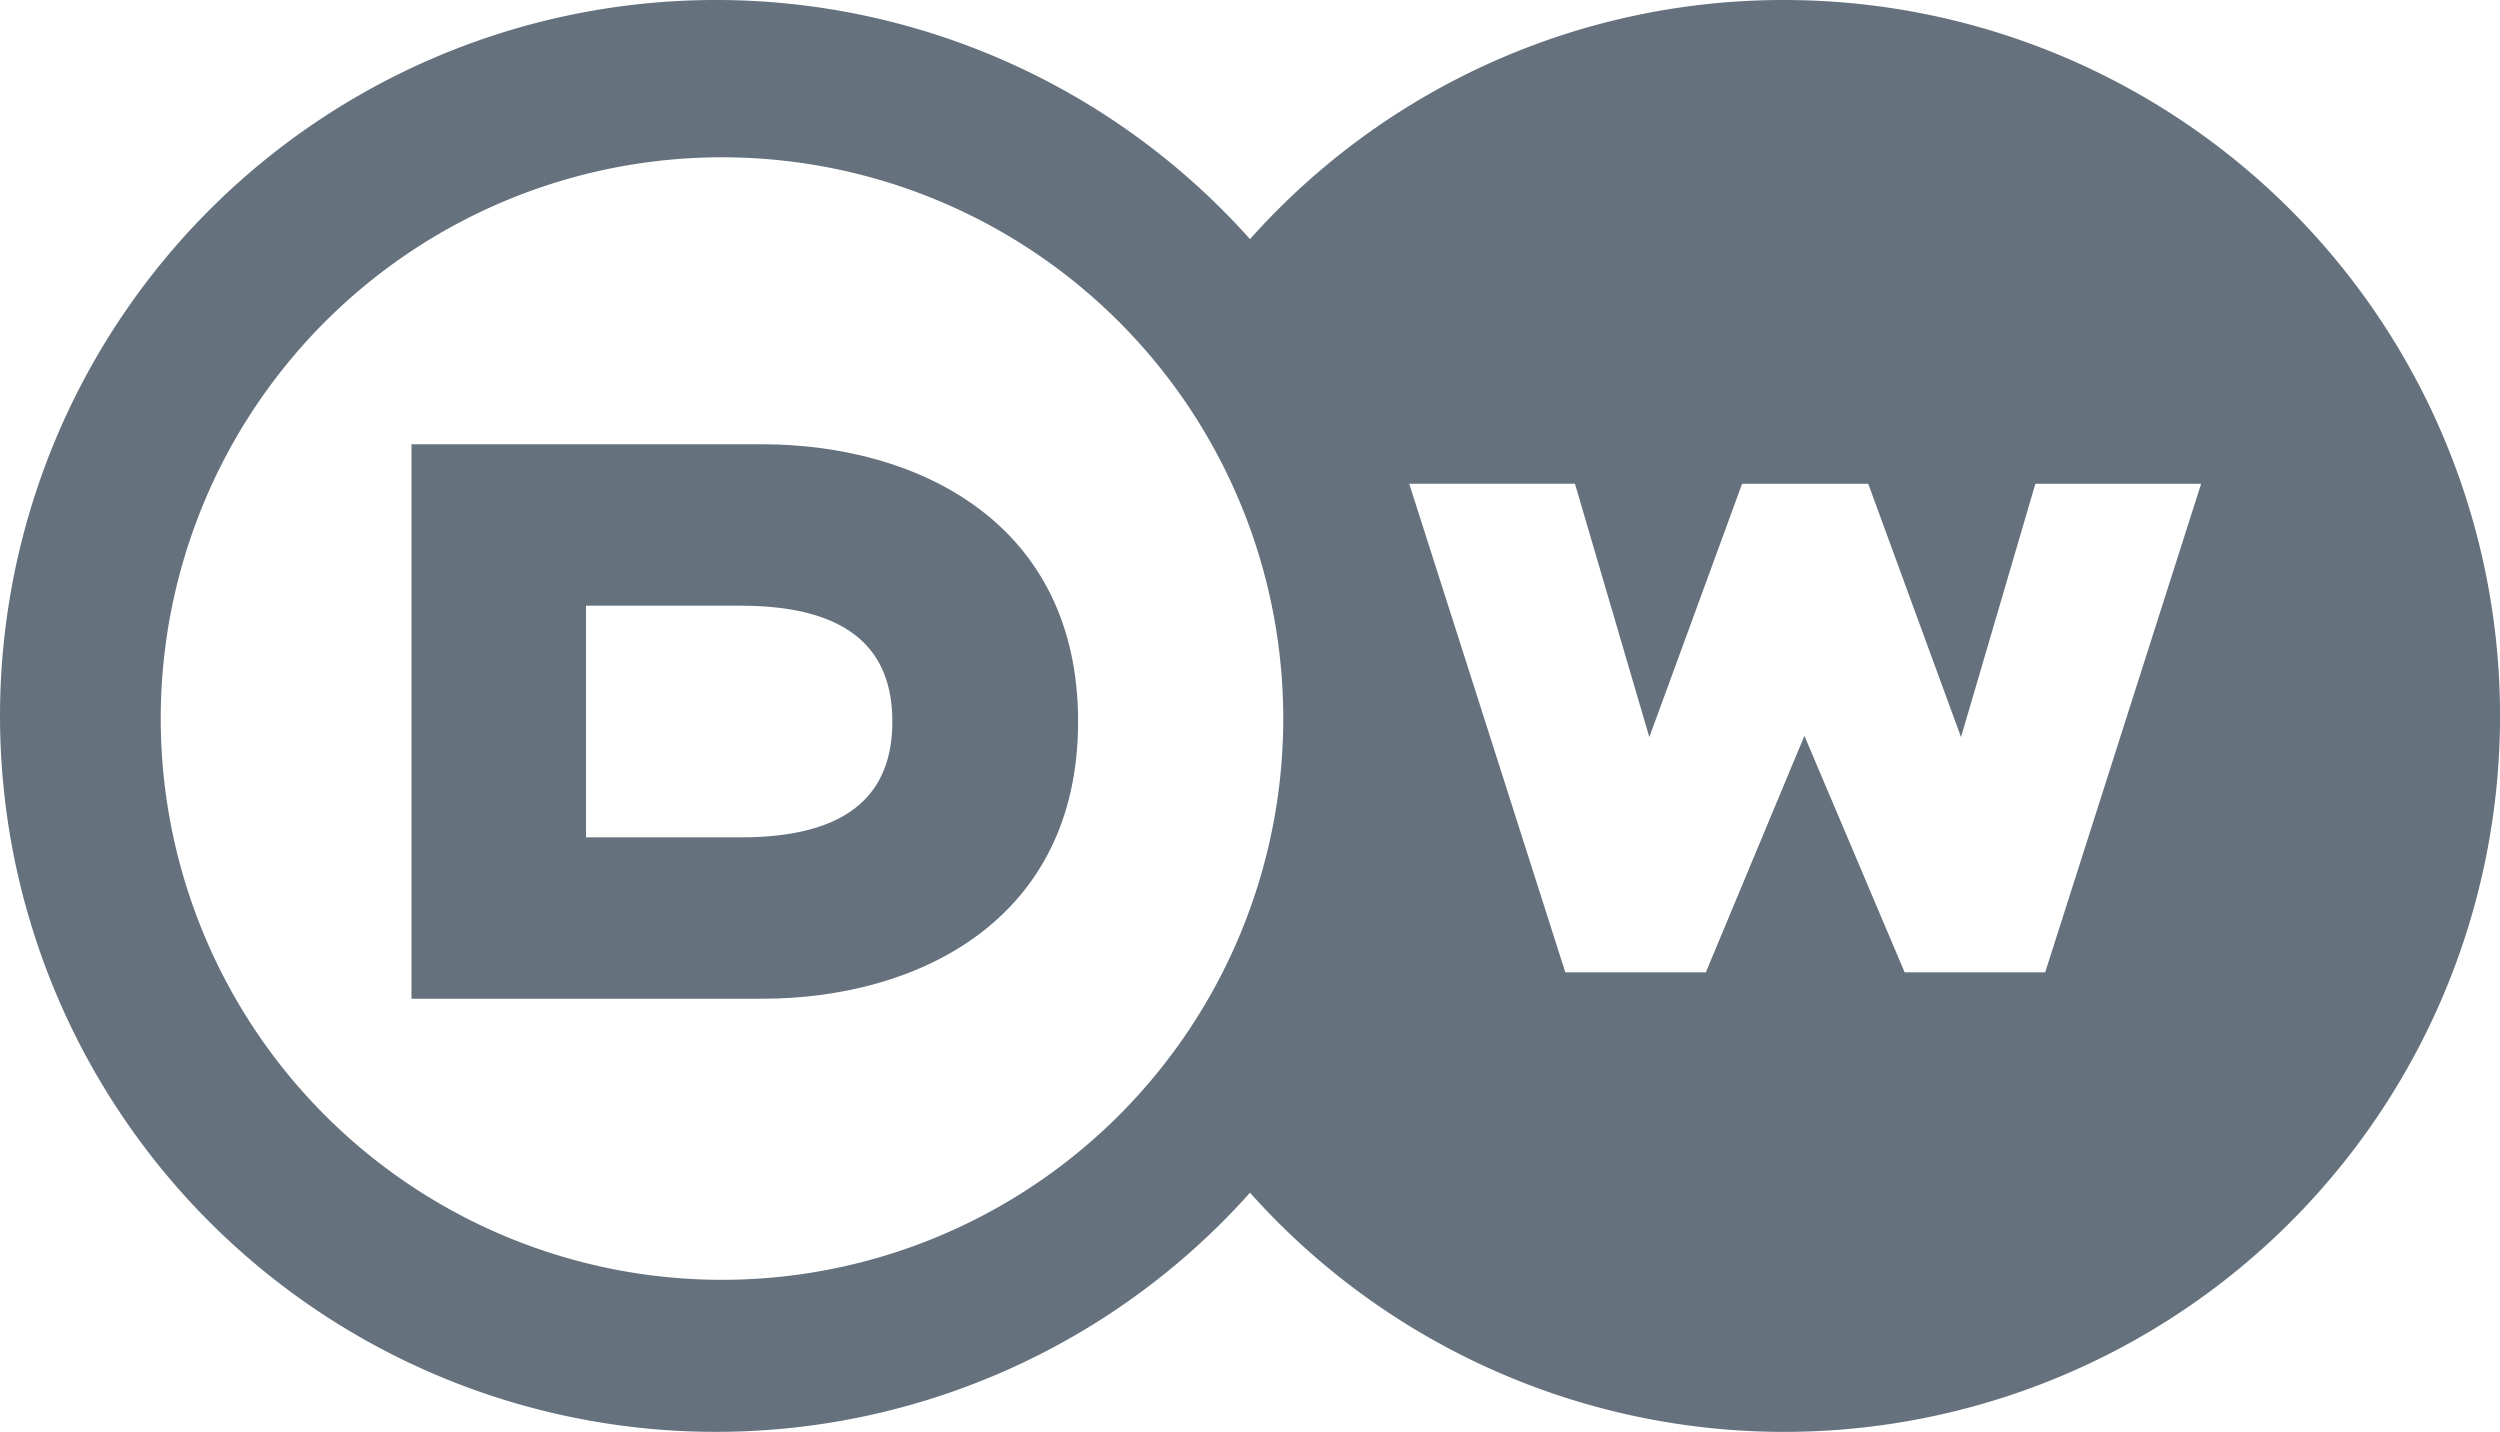 <svg xmlns="http://www.w3.org/2000/svg" width="157.138" height="90" viewBox="0 0 157.138 90">
  <g id="Group_3966" data-name="Group 3966" transform="translate(-237.889 -343.78)">
    <path id="Path_5645" data-name="Path 5645" d="M448.361,455.232h0l-6.313-19.765Z" transform="translate(-112.086 -50.337)" fill="#65727d"/>
    <path id="Path_5646" data-name="Path 5646" d="M465.36,438.323l-1.975-6.726,1.974,6.727Z" transform="translate(-123.799 -48.212)" fill="#65727d"/>
    <path id="Path_5647" data-name="Path 5647" d="M518,411.2l-2.931,9.986,2.932-9.986Z" transform="translate(-152.177 -37.016)" fill="#65727d"/>
    <path id="Path_5648" data-name="Path 5648" d="M508.214,438.336l-2.46-6.715,2.46,6.716Z" transform="translate(-147.06 -48.226)" fill="#65727d"/>
    <path id="Path_5649" data-name="Path 5649" d="M522.928,441.911h0l9.806-30.707h0Z" transform="translate(-156.489 -37.016)" fill="#65727d"/>
    <path id="Path_5650" data-name="Path 5650" d="M475.632,461.2h0l6.195-14.864h0Z" transform="translate(-130.523 -56.301)" fill="#65727d"/>
    <path id="Path_5651" data-name="Path 5651" d="M511.207,446.514h0Z" transform="translate(-150.054 -56.402)" fill="#65727d"/>
    <path id="Path_5652" data-name="Path 5652" d="M350.029,343.78a44.889,44.889,0,0,0-33.57,15.031,45,45,0,1,0,0,59.937,45,45,0,1,0,33.57-74.967Zm-66.758,80.443a35.278,35.278,0,1,1,35.277-35.278A35.278,35.278,0,0,1,283.271,424.223Zm83.168-19.328h-8.833l-6.3-14.865-6.195,14.864h-8.834l-6.312-19.765-3.5-10.943h10.418l2.7,9.2,1.975,6.726,5.831-15.924h7.928l3.372,9.209,2.46,6.715,1.743-5.937,2.931-9.986h10.418Z" fill="#65727d"/>
    <path id="Path_5653" data-name="Path 5653" d="M456.047,479.293h0Z" transform="translate(-119.77 -74.397)" fill="#65727d"/>
    <path id="Path_5654" data-name="Path 5654" d="M512.952,433.346l-1.743,5.937h0Z" transform="translate(-150.055 -49.172)" fill="#65727d"/>
    <path id="Path_5655" data-name="Path 5655" d="M473.6,411.2h7.927l3.374,9.208-3.373-9.209H473.6l-5.832,15.924h0Z" transform="translate(-126.204 -37.015)" fill="#65727d"/>
    <path id="Path_5656" data-name="Path 5656" d="M531.991,411.2h0Z" transform="translate(-155.746 -37.015)" fill="#65727d"/>
    <path id="Path_5657" data-name="Path 5657" d="M489.369,446.332h0l6.3,14.865h0Z" transform="translate(-138.064 -56.302)" fill="#65727d"/>
    <path id="Path_5658" data-name="Path 5658" d="M444.716,411.2l2.7,9.2-2.7-9.2H434.3l3.5,10.943L434.3,411.2Z" transform="translate(-107.831 -37.015)" fill="#65727d"/>
    <path id="Path_5659" data-name="Path 5659" d="M317.253,405.7H295.236v34.853h22.017c9.819,0,19.885-4.937,19.885-17.426S327.072,405.7,317.253,405.7Zm-1.339,24.707h-9.709v-14.56h9.709c7.035,0,9.547,2.928,9.547,7.281S322.968,430.409,315.915,430.409Z" transform="translate(-31.484 -33.996)" fill="#65727d"/>
  </g>
</svg>
